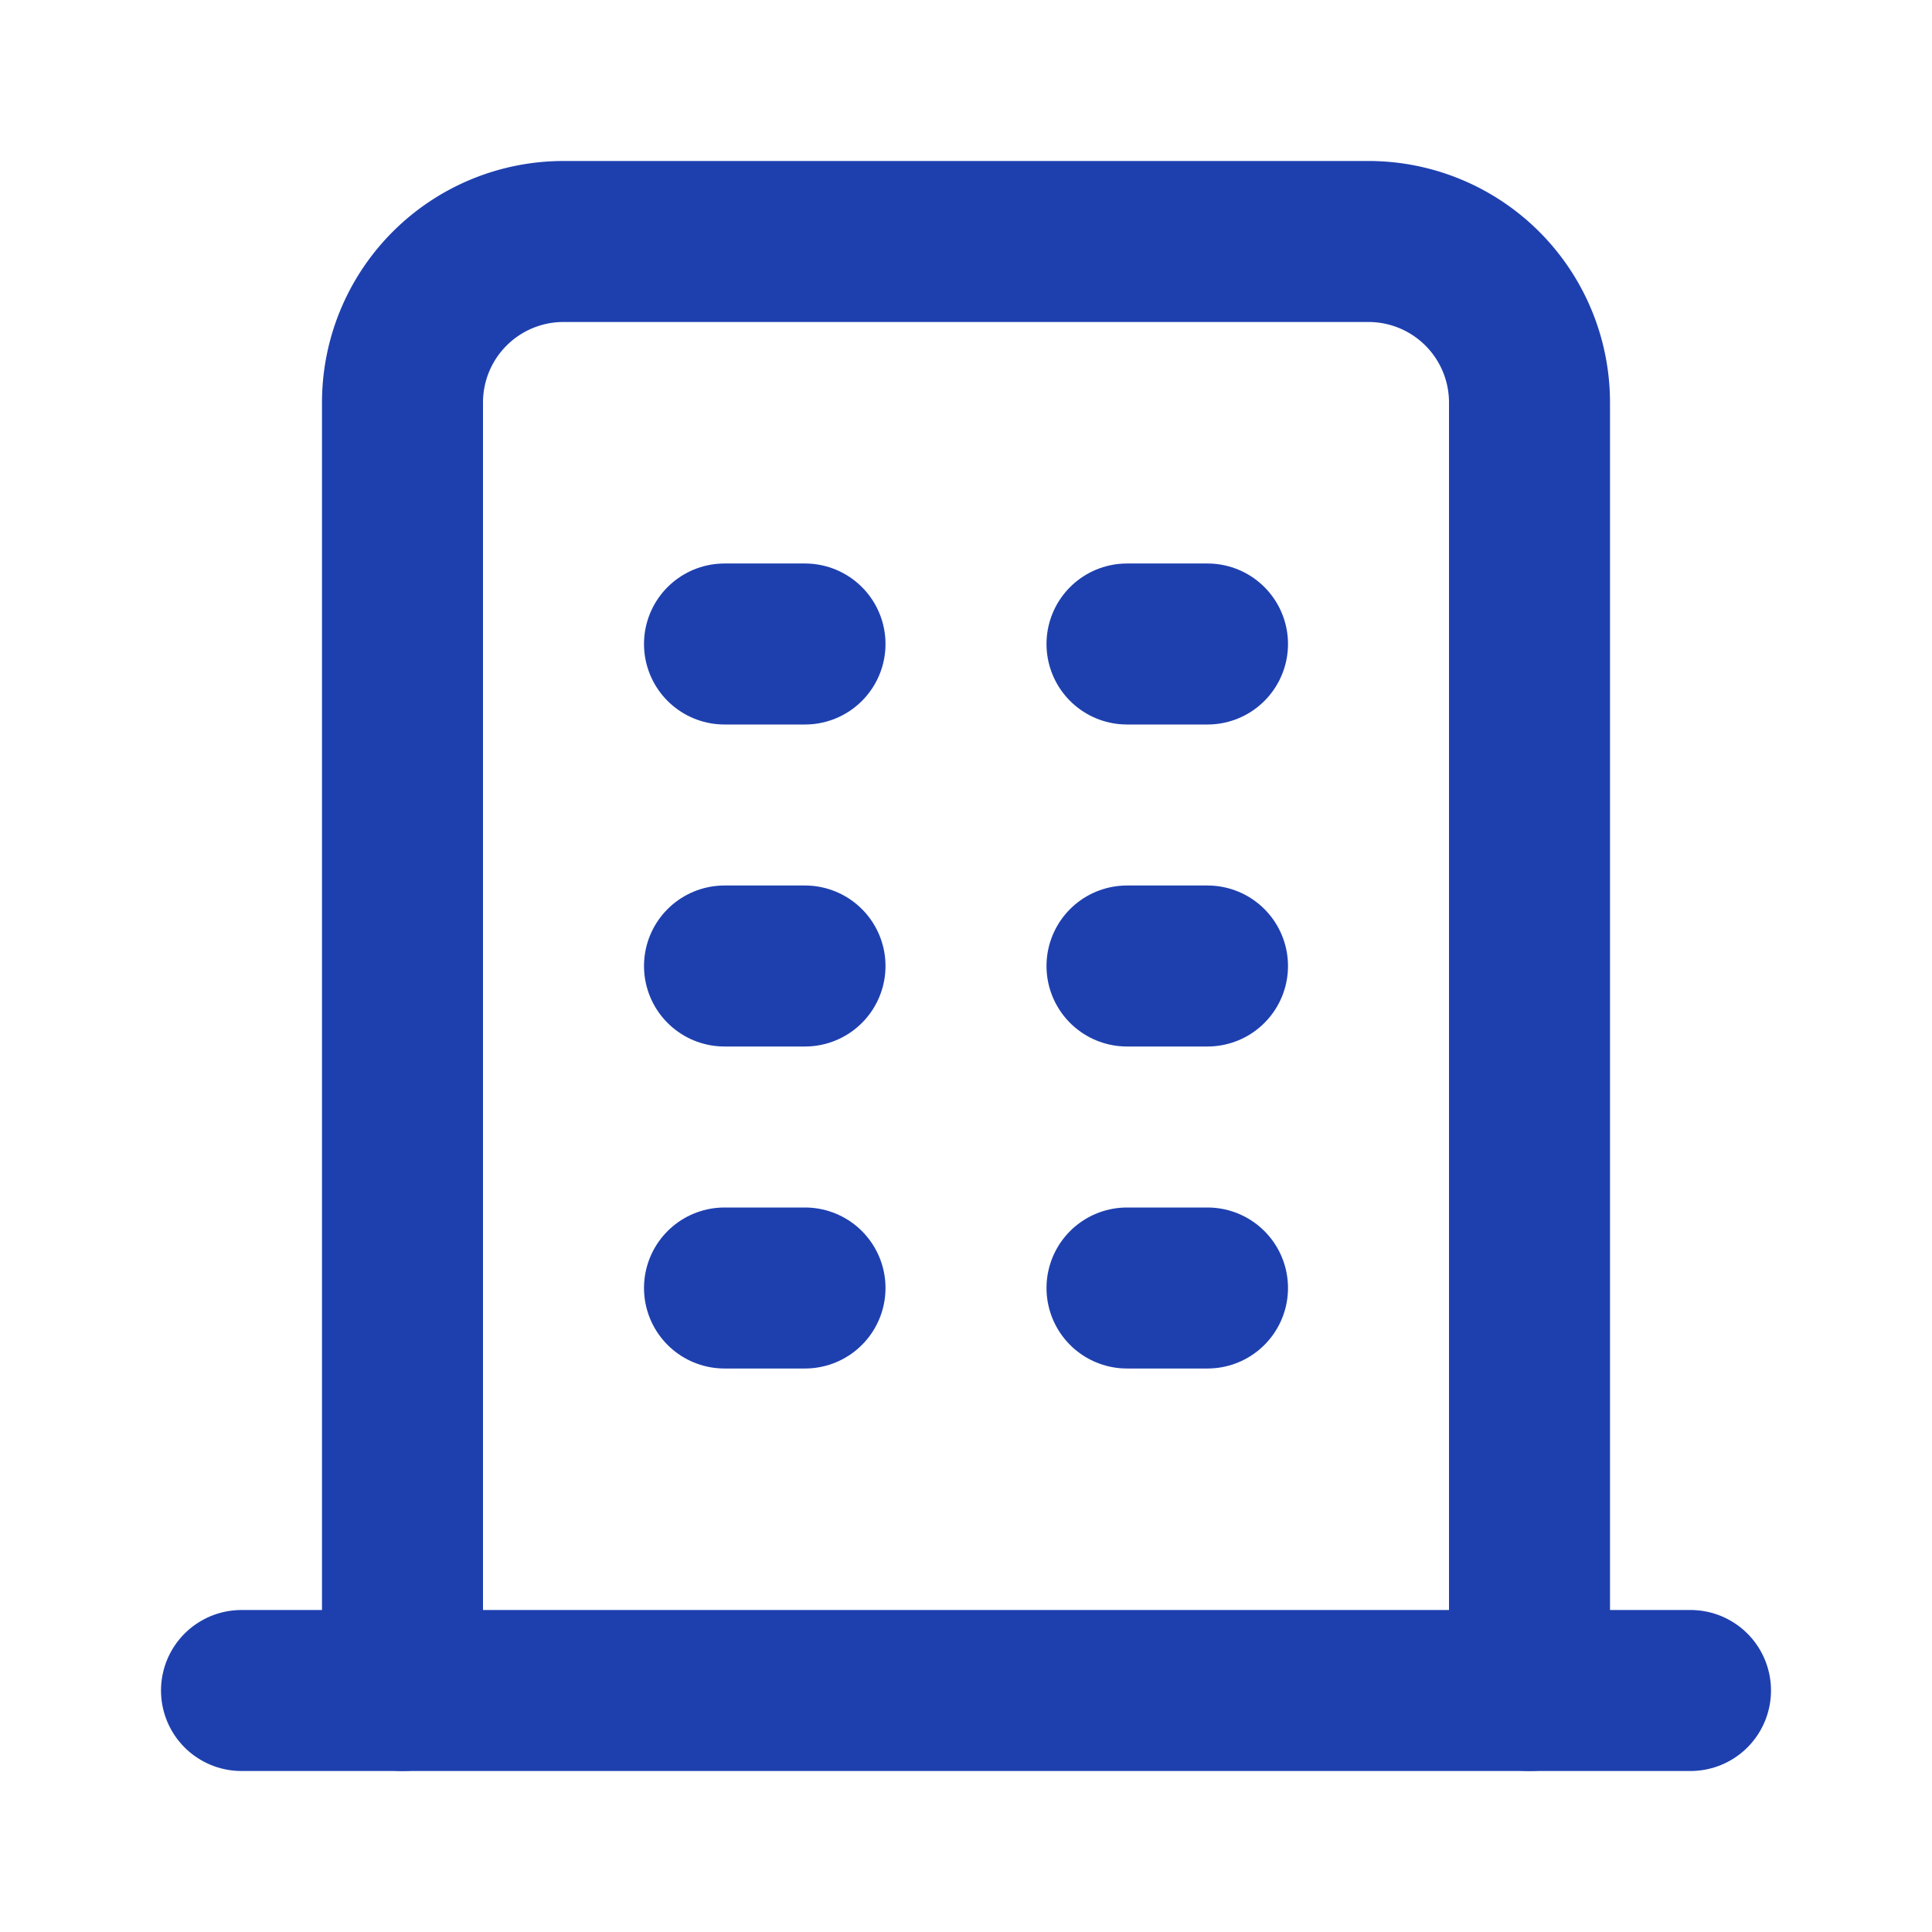 <svg xmlns="http://www.w3.org/2000/svg" viewBox="0 0 24 24" fill="none" stroke="#1e40af" stroke-width="2" stroke-linecap="round" stroke-linejoin="round">
  <path d="M3 21h18"/>
  <path d="M9 8h1"/>
  <path d="M9 12h1"/>
  <path d="M9 16h1"/>
  <path d="M14 8h1"/>
  <path d="M14 12h1"/>
  <path d="M14 16h1"/>
  <path d="M5 21V5a2 2 0 0 1 2-2h10a2 2 0 0 1 2 2v16"/>
</svg>
